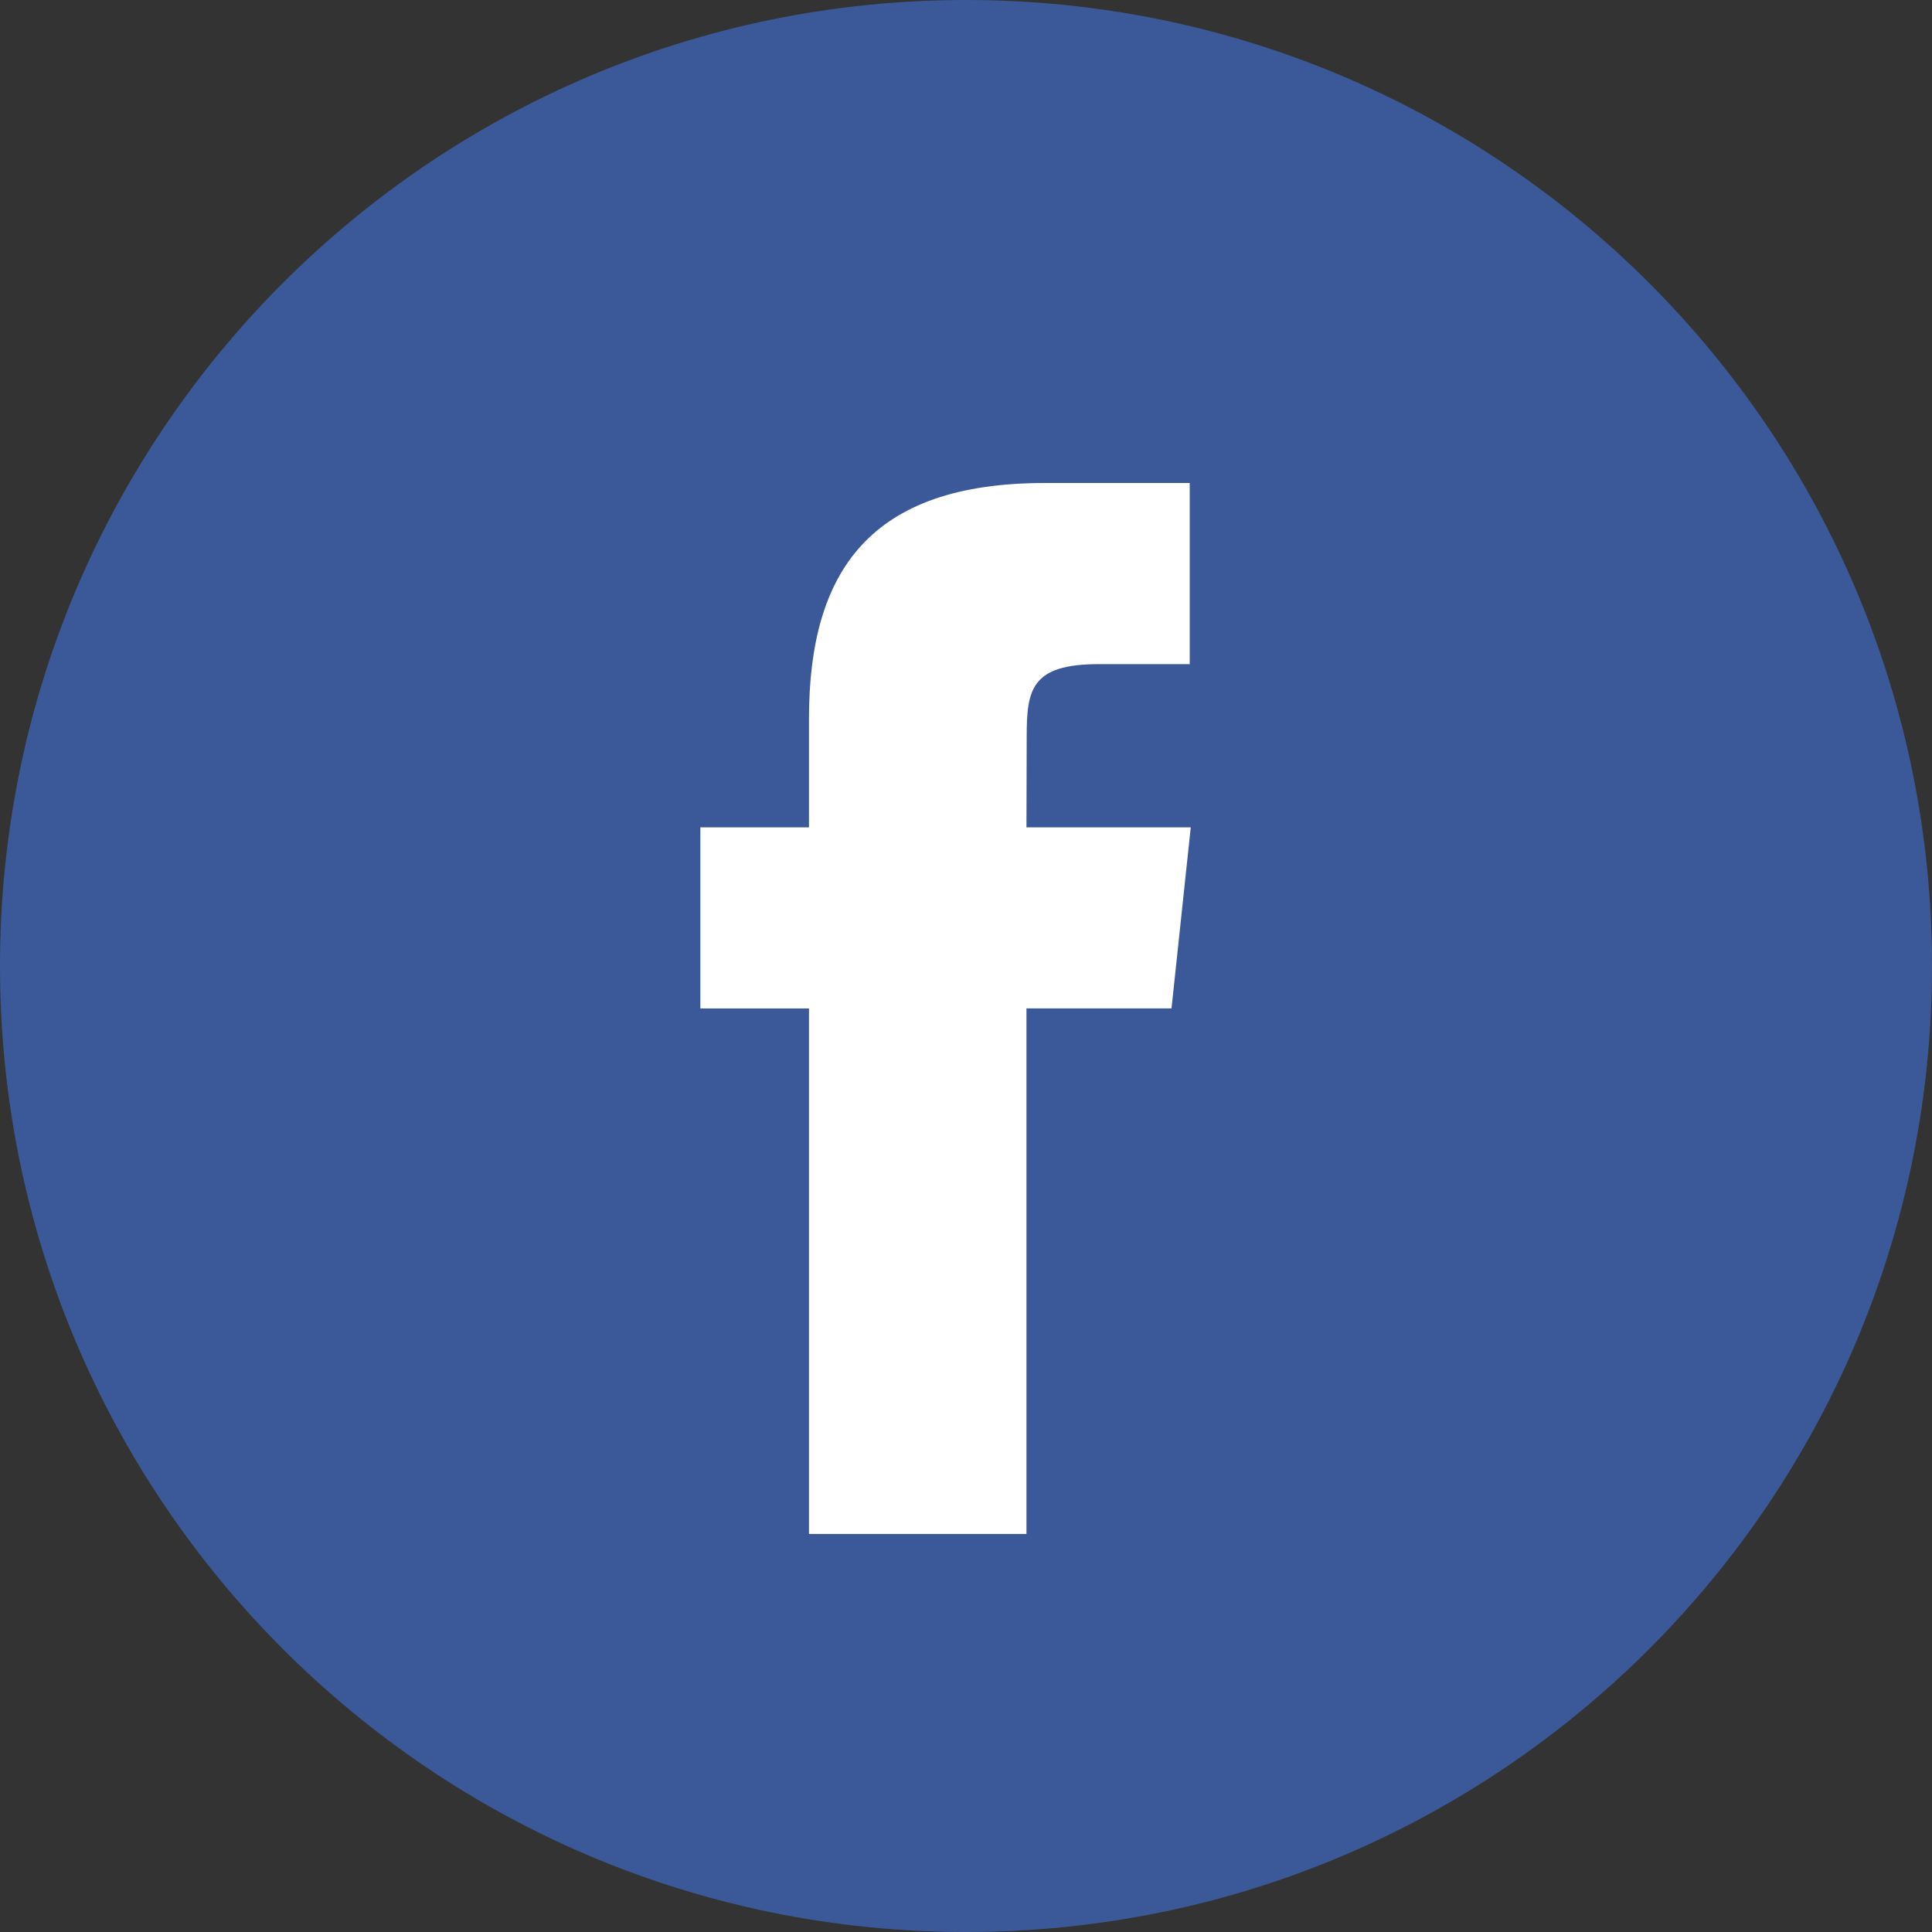 <svg xmlns="http://www.w3.org/2000/svg" width="48" height="48" viewBox="0 0 48 48">
  <rect x="0" y="0" width="48" height="48" fill="#333333" stroke="none"/>
  <g fill="none">
    <path fill="#3B5998" d="M0,24 C0,10.745 10.745,0 24,0 C37.255,0 48,10.745 48,24 C48,37.255 37.255,48 24,48 C10.745,48 0,37.255 0,24 Z"/>
    <path fill="#FFF" d="M25.502,38.111 L25.502,25.054 L29.106,25.054 L29.584,20.555 L25.502,20.555 L25.508,18.303 C25.508,17.129 25.619,16.5 27.305,16.5 L29.558,16.5 L29.558,12 L25.953,12 C21.623,12 20.099,14.183 20.099,17.854 L20.099,20.555 L17.4,20.555 L17.4,25.055 L20.099,25.055 L20.099,38.111 L25.502,38.111 Z"/>
  </g>
</svg>
